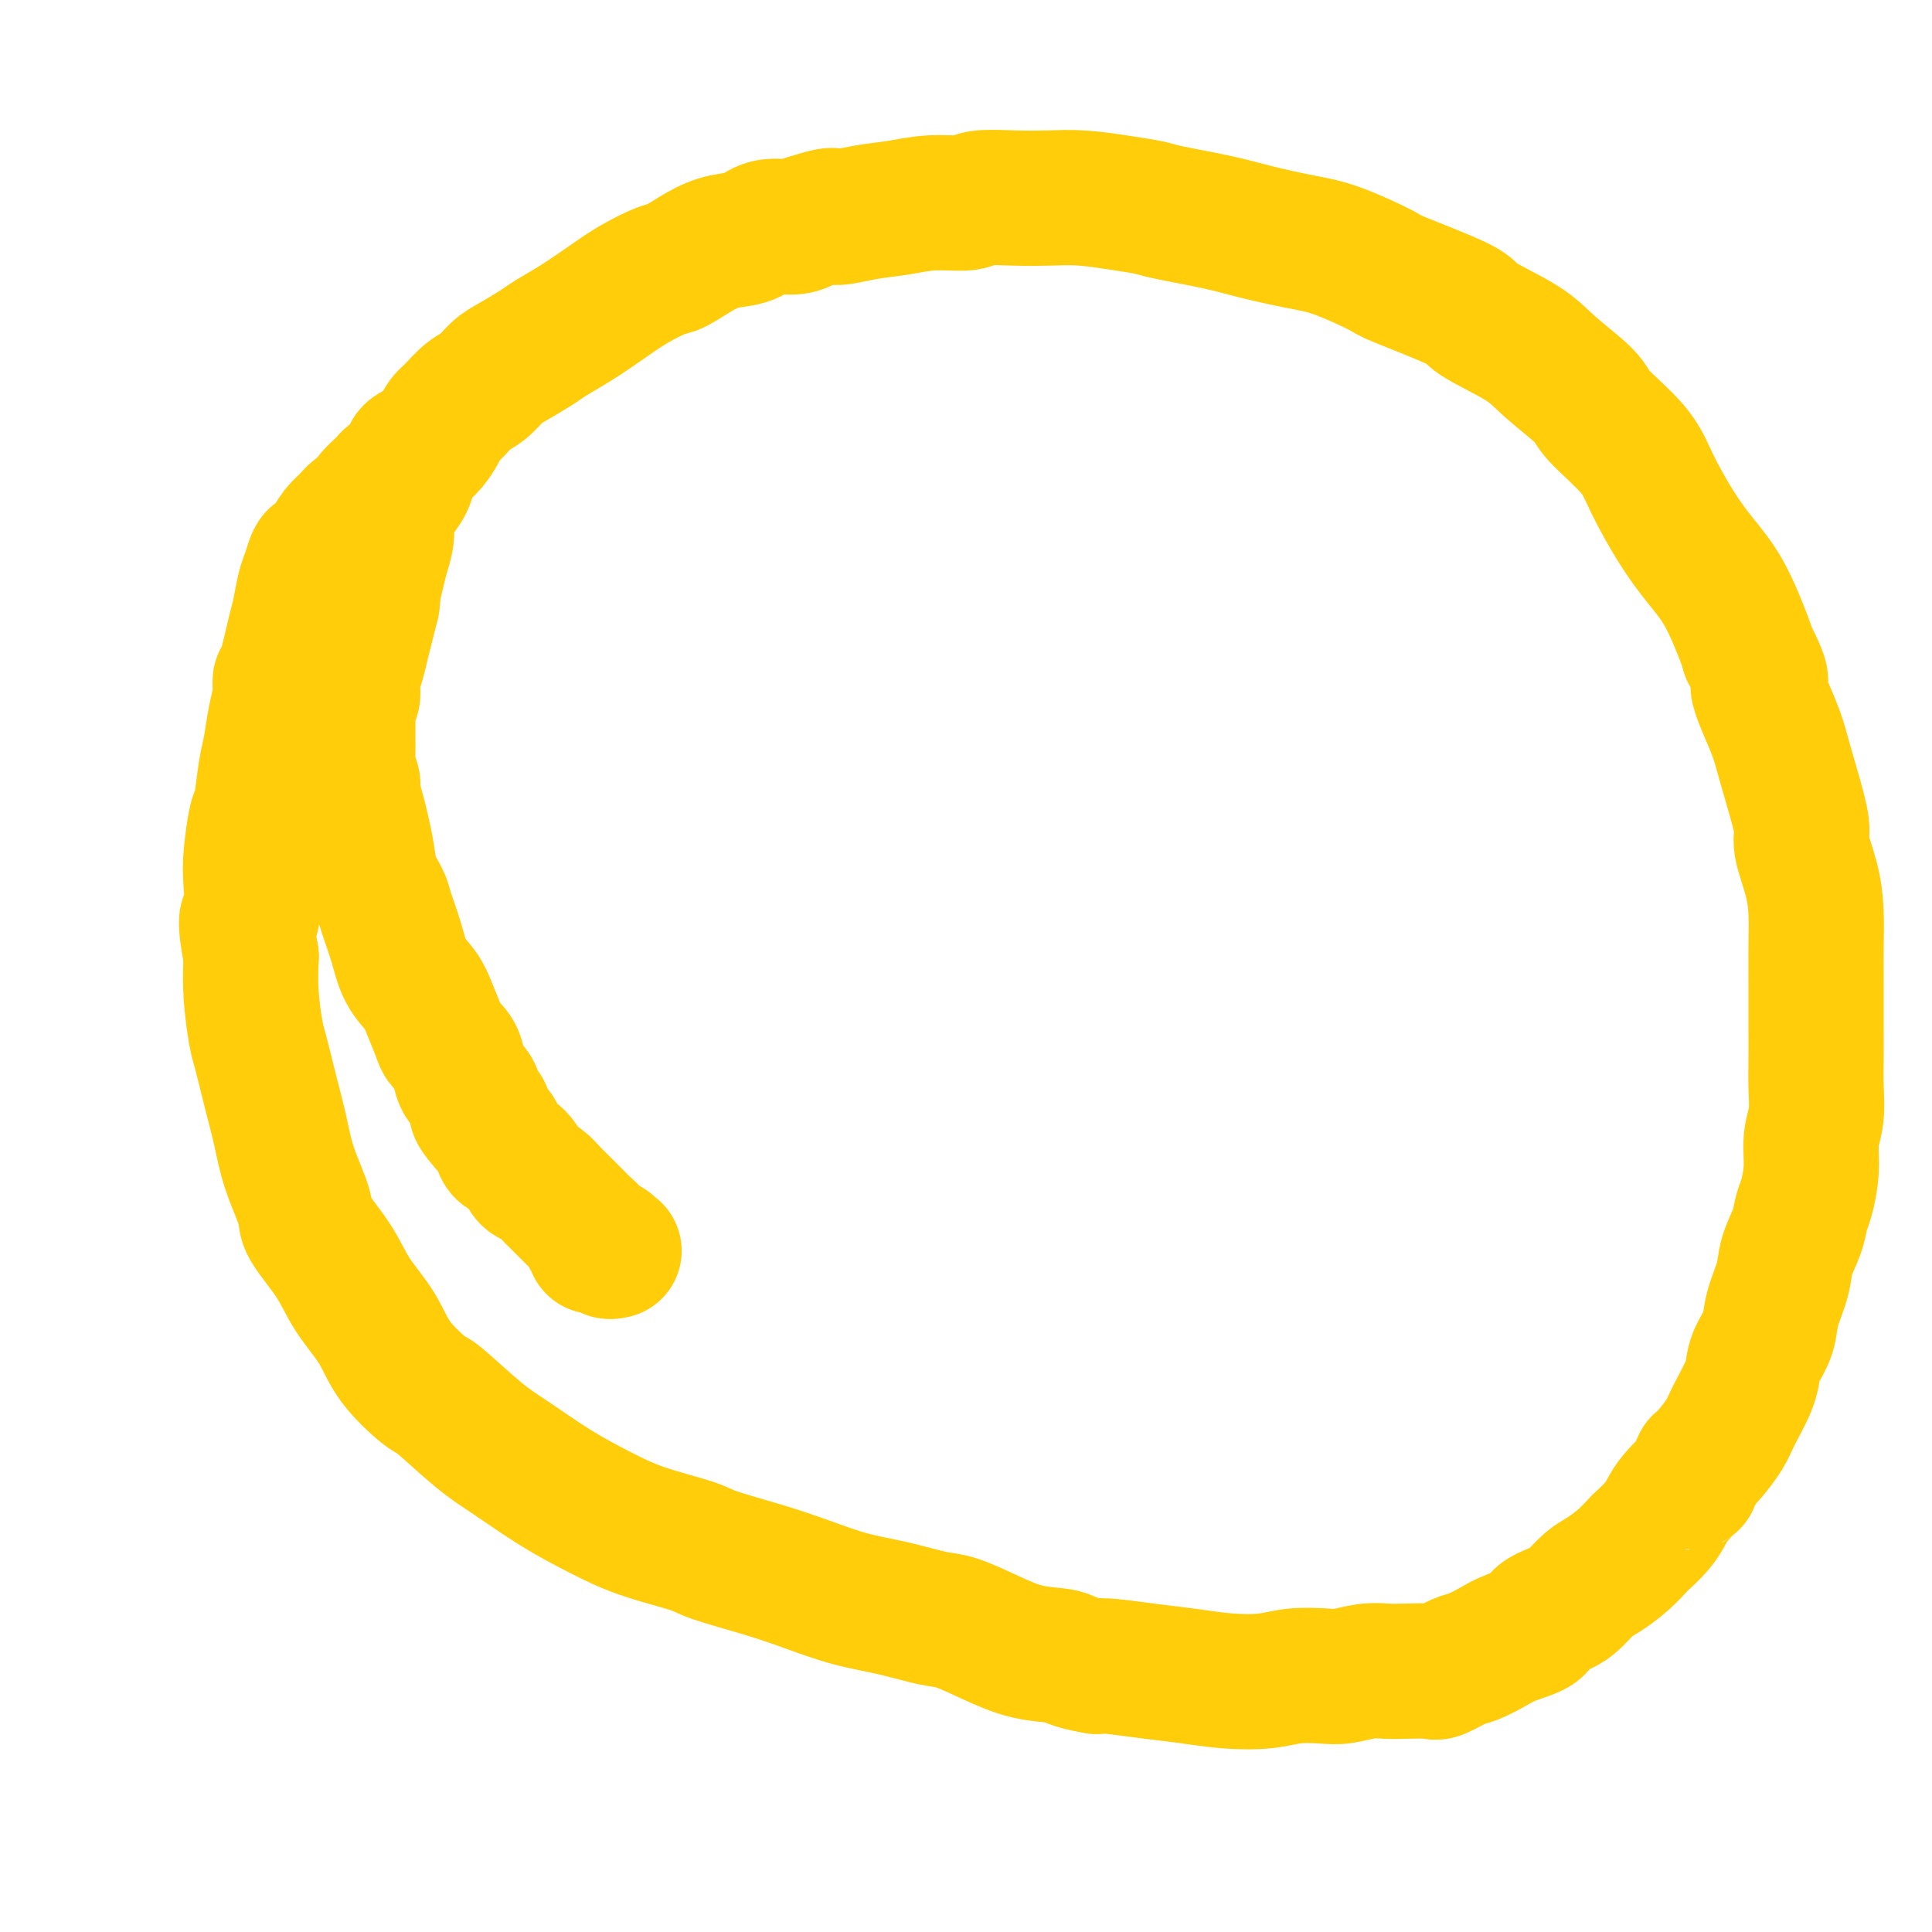 <svg viewBox='0 0 400 400' version='1.1' xmlns='http://www.w3.org/2000/svg' xmlns:xlink='http://www.w3.org/1999/xlink'><g fill='none' stroke='#FFCD0A' stroke-width='28' stroke-linecap='round' stroke-linejoin='round'><path d='M127,259c0.120,-0.030 0.240,-0.061 0,0c-0.240,0.061 -0.839,0.213 -1,0c-0.161,-0.213 0.116,-0.792 0,-1c-0.116,-0.208 -0.623,-0.045 -1,0c-0.377,0.045 -0.622,-0.030 -1,0c-0.378,0.030 -0.889,0.163 -1,0c-0.111,-0.163 0.177,-0.621 0,-1c-0.177,-0.379 -0.821,-0.679 -1,-1c-0.179,-0.321 0.106,-0.664 0,-1c-0.106,-0.336 -0.605,-0.666 -1,-1c-0.395,-0.334 -0.687,-0.671 -1,-1c-0.313,-0.329 -0.646,-0.650 -1,-1c-0.354,-0.350 -0.727,-0.727 -1,-1c-0.273,-0.273 -0.444,-0.440 -1,-1c-0.556,-0.560 -1.497,-1.511 -2,-2c-0.503,-0.489 -0.568,-0.515 -1,-1c-0.432,-0.485 -1.232,-1.430 -2,-2c-0.768,-0.570 -1.505,-0.767 -2,-1c-0.495,-0.233 -0.748,-0.503 -1,-1c-0.252,-0.497 -0.504,-1.222 -1,-2c-0.496,-0.778 -1.236,-1.611 -2,-2c-0.764,-0.389 -1.552,-0.336 -2,-1c-0.448,-0.664 -0.557,-2.047 -1,-3c-0.443,-0.953 -1.222,-1.477 -2,-2'/><path d='M101,233c-4.197,-4.684 -1.688,-3.393 -1,-3c0.688,0.393 -0.444,-0.111 -1,-1c-0.556,-0.889 -0.534,-2.164 -1,-3c-0.466,-0.836 -1.419,-1.232 -2,-2c-0.581,-0.768 -0.789,-1.906 -1,-3c-0.211,-1.094 -0.426,-2.144 -1,-3c-0.574,-0.856 -1.509,-1.518 -2,-2c-0.491,-0.482 -0.540,-0.784 -1,-2c-0.460,-1.216 -1.332,-3.348 -2,-5c-0.668,-1.652 -1.134,-2.825 -2,-4c-0.866,-1.175 -2.134,-2.350 -3,-4c-0.866,-1.650 -1.331,-3.773 -2,-6c-0.669,-2.227 -1.541,-4.556 -2,-6c-0.459,-1.444 -0.504,-2.002 -1,-3c-0.496,-0.998 -1.443,-2.435 -2,-4c-0.557,-1.565 -0.722,-3.258 -1,-5c-0.278,-1.742 -0.667,-3.534 -1,-5c-0.333,-1.466 -0.611,-2.607 -1,-4c-0.389,-1.393 -0.889,-3.037 -1,-4c-0.111,-0.963 0.167,-1.244 0,-2c-0.167,-0.756 -0.778,-1.988 -1,-3c-0.222,-1.012 -0.056,-1.803 0,-3c0.056,-1.197 0.000,-2.798 0,-4c-0.000,-1.202 0.056,-2.005 0,-3c-0.056,-0.995 -0.222,-2.184 0,-3c0.222,-0.816 0.833,-1.260 1,-2c0.167,-0.740 -0.110,-1.776 0,-3c0.110,-1.224 0.607,-2.637 1,-4c0.393,-1.363 0.683,-2.675 1,-4c0.317,-1.325 0.662,-2.664 1,-4c0.338,-1.336 0.669,-2.668 1,-4'/><path d='M77,125c0.724,-5.520 0.036,-2.321 0,-2c-0.036,0.321 0.582,-2.235 1,-4c0.418,-1.765 0.636,-2.737 1,-4c0.364,-1.263 0.875,-2.817 1,-4c0.125,-1.183 -0.136,-1.996 0,-3c0.136,-1.004 0.669,-2.198 1,-3c0.331,-0.802 0.458,-1.211 1,-2c0.542,-0.789 1.497,-1.958 2,-3c0.503,-1.042 0.554,-1.956 1,-3c0.446,-1.044 1.288,-2.218 2,-3c0.712,-0.782 1.296,-1.172 2,-2c0.704,-0.828 1.528,-2.093 2,-3c0.472,-0.907 0.591,-1.454 1,-2c0.409,-0.546 1.107,-1.090 2,-2c0.893,-0.910 1.979,-2.187 3,-3c1.021,-0.813 1.976,-1.162 3,-2c1.024,-0.838 2.117,-2.166 3,-3c0.883,-0.834 1.557,-1.174 3,-2c1.443,-0.826 3.654,-2.139 5,-3c1.346,-0.861 1.828,-1.271 3,-2c1.172,-0.729 3.036,-1.776 5,-3c1.964,-1.224 4.030,-2.625 6,-4c1.970,-1.375 3.845,-2.726 6,-4c2.155,-1.274 4.590,-2.473 6,-3c1.410,-0.527 1.796,-0.384 3,-1c1.204,-0.616 3.225,-1.993 5,-3c1.775,-1.007 3.304,-1.646 5,-2c1.696,-0.354 3.558,-0.425 5,-1c1.442,-0.575 2.465,-1.655 4,-2c1.535,-0.345 3.581,0.044 5,0c1.419,-0.044 2.209,-0.522 3,-1'/><path d='M167,46c6.655,-2.189 5.293,-1.160 6,-1c0.707,0.160 3.484,-0.549 6,-1c2.516,-0.451 4.772,-0.643 7,-1c2.228,-0.357 4.428,-0.880 7,-1c2.572,-0.120 5.514,0.163 7,0c1.486,-0.163 1.515,-0.773 3,-1c1.485,-0.227 4.425,-0.072 7,0c2.575,0.072 4.784,0.060 7,0c2.216,-0.060 4.440,-0.168 7,0c2.560,0.168 5.458,0.611 8,1c2.542,0.389 4.730,0.724 6,1c1.270,0.276 1.622,0.494 4,1c2.378,0.506 6.782,1.298 10,2c3.218,0.702 5.251,1.312 8,2c2.749,0.688 6.216,1.455 9,2c2.784,0.545 4.885,0.867 8,2c3.115,1.133 7.242,3.075 9,4c1.758,0.925 1.145,0.832 4,2c2.855,1.168 9.179,3.597 12,5c2.821,1.403 2.141,1.779 4,3c1.859,1.221 6.259,3.287 9,5c2.741,1.713 3.824,3.073 6,5c2.176,1.927 5.445,4.422 7,6c1.555,1.578 1.394,2.241 3,4c1.606,1.759 4.977,4.615 7,7c2.023,2.385 2.696,4.299 4,7c1.304,2.701 3.239,6.191 5,9c1.761,2.809 3.348,4.939 5,7c1.652,2.061 3.368,4.055 5,7c1.632,2.945 3.181,6.841 4,9c0.819,2.159 0.910,2.579 1,3'/><path d='M362,135c4.010,7.673 2.035,5.856 2,7c-0.035,1.144 1.870,5.251 3,8c1.130,2.749 1.486,4.141 2,6c0.514,1.859 1.185,4.186 2,7c0.815,2.814 1.774,6.116 2,8c0.226,1.884 -0.279,2.349 0,4c0.279,1.651 1.343,4.488 2,7c0.657,2.512 0.908,4.700 1,7c0.092,2.300 0.025,4.711 0,7c-0.025,2.289 -0.007,4.455 0,7c0.007,2.545 0.003,5.467 0,7c-0.003,1.533 -0.005,1.675 0,3c0.005,1.325 0.016,3.833 0,6c-0.016,2.167 -0.060,3.995 0,6c0.060,2.005 0.223,4.188 0,6c-0.223,1.812 -0.832,3.253 -1,5c-0.168,1.747 0.106,3.800 0,6c-0.106,2.200 -0.590,4.547 -1,6c-0.410,1.453 -0.744,2.012 -1,3c-0.256,0.988 -0.435,2.406 -1,4c-0.565,1.594 -1.517,3.364 -2,5c-0.483,1.636 -0.497,3.137 -1,5c-0.503,1.863 -1.495,4.089 -2,6c-0.505,1.911 -0.524,3.509 -1,5c-0.476,1.491 -1.411,2.877 -2,4c-0.589,1.123 -0.833,1.985 -1,3c-0.167,1.015 -0.257,2.184 -1,4c-0.743,1.816 -2.137,4.281 -3,6c-0.863,1.719 -1.194,2.694 -2,4c-0.806,1.306 -2.087,2.945 -3,4c-0.913,1.055 -1.456,1.528 -2,2'/><path d='M352,303c-2.464,4.940 -1.624,3.790 -2,4c-0.376,0.210 -1.969,1.781 -3,3c-1.031,1.219 -1.499,2.087 -2,3c-0.501,0.913 -1.033,1.873 -2,3c-0.967,1.127 -2.369,2.422 -3,3c-0.631,0.578 -0.490,0.438 -1,1c-0.510,0.562 -1.671,1.827 -3,3c-1.329,1.173 -2.827,2.254 -4,3c-1.173,0.746 -2.023,1.159 -3,2c-0.977,0.841 -2.081,2.112 -3,3c-0.919,0.888 -1.651,1.392 -3,2c-1.349,0.608 -3.313,1.319 -4,2c-0.687,0.681 -0.097,1.333 -1,2c-0.903,0.667 -3.300,1.349 -5,2c-1.700,0.651 -2.704,1.271 -4,2c-1.296,0.729 -2.885,1.568 -4,2c-1.115,0.432 -1.757,0.456 -3,1c-1.243,0.544 -3.086,1.609 -4,2c-0.914,0.391 -0.898,0.108 -2,0c-1.102,-0.108 -3.321,-0.043 -5,0c-1.679,0.043 -2.818,0.063 -4,0c-1.182,-0.063 -2.406,-0.210 -4,0c-1.594,0.210 -3.557,0.775 -5,1c-1.443,0.225 -2.365,0.110 -4,0c-1.635,-0.110 -3.984,-0.214 -6,0c-2.016,0.214 -3.699,0.747 -6,1c-2.301,0.253 -5.222,0.225 -8,0c-2.778,-0.225 -5.415,-0.648 -8,-1c-2.585,-0.352 -5.119,-0.633 -8,-1c-2.881,-0.367 -6.109,-0.819 -8,-1c-1.891,-0.181 -2.446,-0.090 -3,0'/><path d='M227,345c-5.441,-0.893 -5.544,-1.625 -7,-2c-1.456,-0.375 -4.266,-0.394 -7,-1c-2.734,-0.606 -5.393,-1.800 -8,-3c-2.607,-1.200 -5.163,-2.408 -7,-3c-1.837,-0.592 -2.954,-0.570 -5,-1c-2.046,-0.430 -5.020,-1.312 -8,-2c-2.980,-0.688 -5.964,-1.181 -9,-2c-3.036,-0.819 -6.122,-1.965 -9,-3c-2.878,-1.035 -5.547,-1.959 -9,-3c-3.453,-1.041 -7.690,-2.198 -10,-3c-2.310,-0.802 -2.693,-1.250 -5,-2c-2.307,-0.750 -6.538,-1.803 -10,-3c-3.462,-1.197 -6.154,-2.539 -9,-4c-2.846,-1.461 -5.847,-3.042 -9,-5c-3.153,-1.958 -6.458,-4.293 -9,-6c-2.542,-1.707 -4.320,-2.786 -7,-5c-2.680,-2.214 -6.261,-5.563 -8,-7c-1.739,-1.437 -1.635,-0.961 -3,-2c-1.365,-1.039 -4.198,-3.591 -6,-6c-1.802,-2.409 -2.571,-4.675 -4,-7c-1.429,-2.325 -3.517,-4.710 -5,-7c-1.483,-2.290 -2.361,-4.487 -4,-7c-1.639,-2.513 -4.038,-5.344 -5,-7c-0.962,-1.656 -0.485,-2.138 -1,-4c-0.515,-1.862 -2.022,-5.103 -3,-8c-0.978,-2.897 -1.429,-5.451 -2,-8c-0.571,-2.549 -1.264,-5.092 -2,-8c-0.736,-2.908 -1.517,-6.182 -2,-8c-0.483,-1.818 -0.669,-2.182 -1,-4c-0.331,-1.818 -0.809,-5.091 -1,-8c-0.191,-2.909 -0.096,-5.455 0,-8'/><path d='M52,198c-1.860,-10.119 -0.509,-7.417 0,-8c0.509,-0.583 0.178,-4.452 0,-7c-0.178,-2.548 -0.202,-3.775 0,-6c0.202,-2.225 0.631,-5.448 1,-7c0.369,-1.552 0.677,-1.433 1,-3c0.323,-1.567 0.660,-4.820 1,-7c0.340,-2.180 0.681,-3.288 1,-5c0.319,-1.712 0.614,-4.027 1,-6c0.386,-1.973 0.863,-3.604 1,-5c0.137,-1.396 -0.065,-2.559 0,-3c0.065,-0.441 0.399,-0.161 1,-2c0.601,-1.839 1.471,-5.796 2,-8c0.529,-2.204 0.718,-2.656 1,-4c0.282,-1.344 0.656,-3.580 1,-5c0.344,-1.420 0.658,-2.022 1,-3c0.342,-0.978 0.711,-2.331 1,-3c0.289,-0.669 0.498,-0.654 1,-1c0.502,-0.346 1.295,-1.053 2,-2c0.705,-0.947 1.321,-2.136 2,-3c0.679,-0.864 1.423,-1.405 2,-2c0.577,-0.595 0.989,-1.244 2,-2c1.011,-0.756 2.621,-1.619 3,-2c0.379,-0.381 -0.475,-0.281 0,-1c0.475,-0.719 2.278,-2.259 3,-3c0.722,-0.741 0.364,-0.685 1,-1c0.636,-0.315 2.265,-1.002 3,-2c0.735,-0.998 0.575,-2.306 1,-3c0.425,-0.694 1.433,-0.774 2,-1c0.567,-0.226 0.691,-0.599 1,-1c0.309,-0.401 0.803,-0.829 1,-1c0.197,-0.171 0.099,-0.086 0,0'/></g>
</svg>